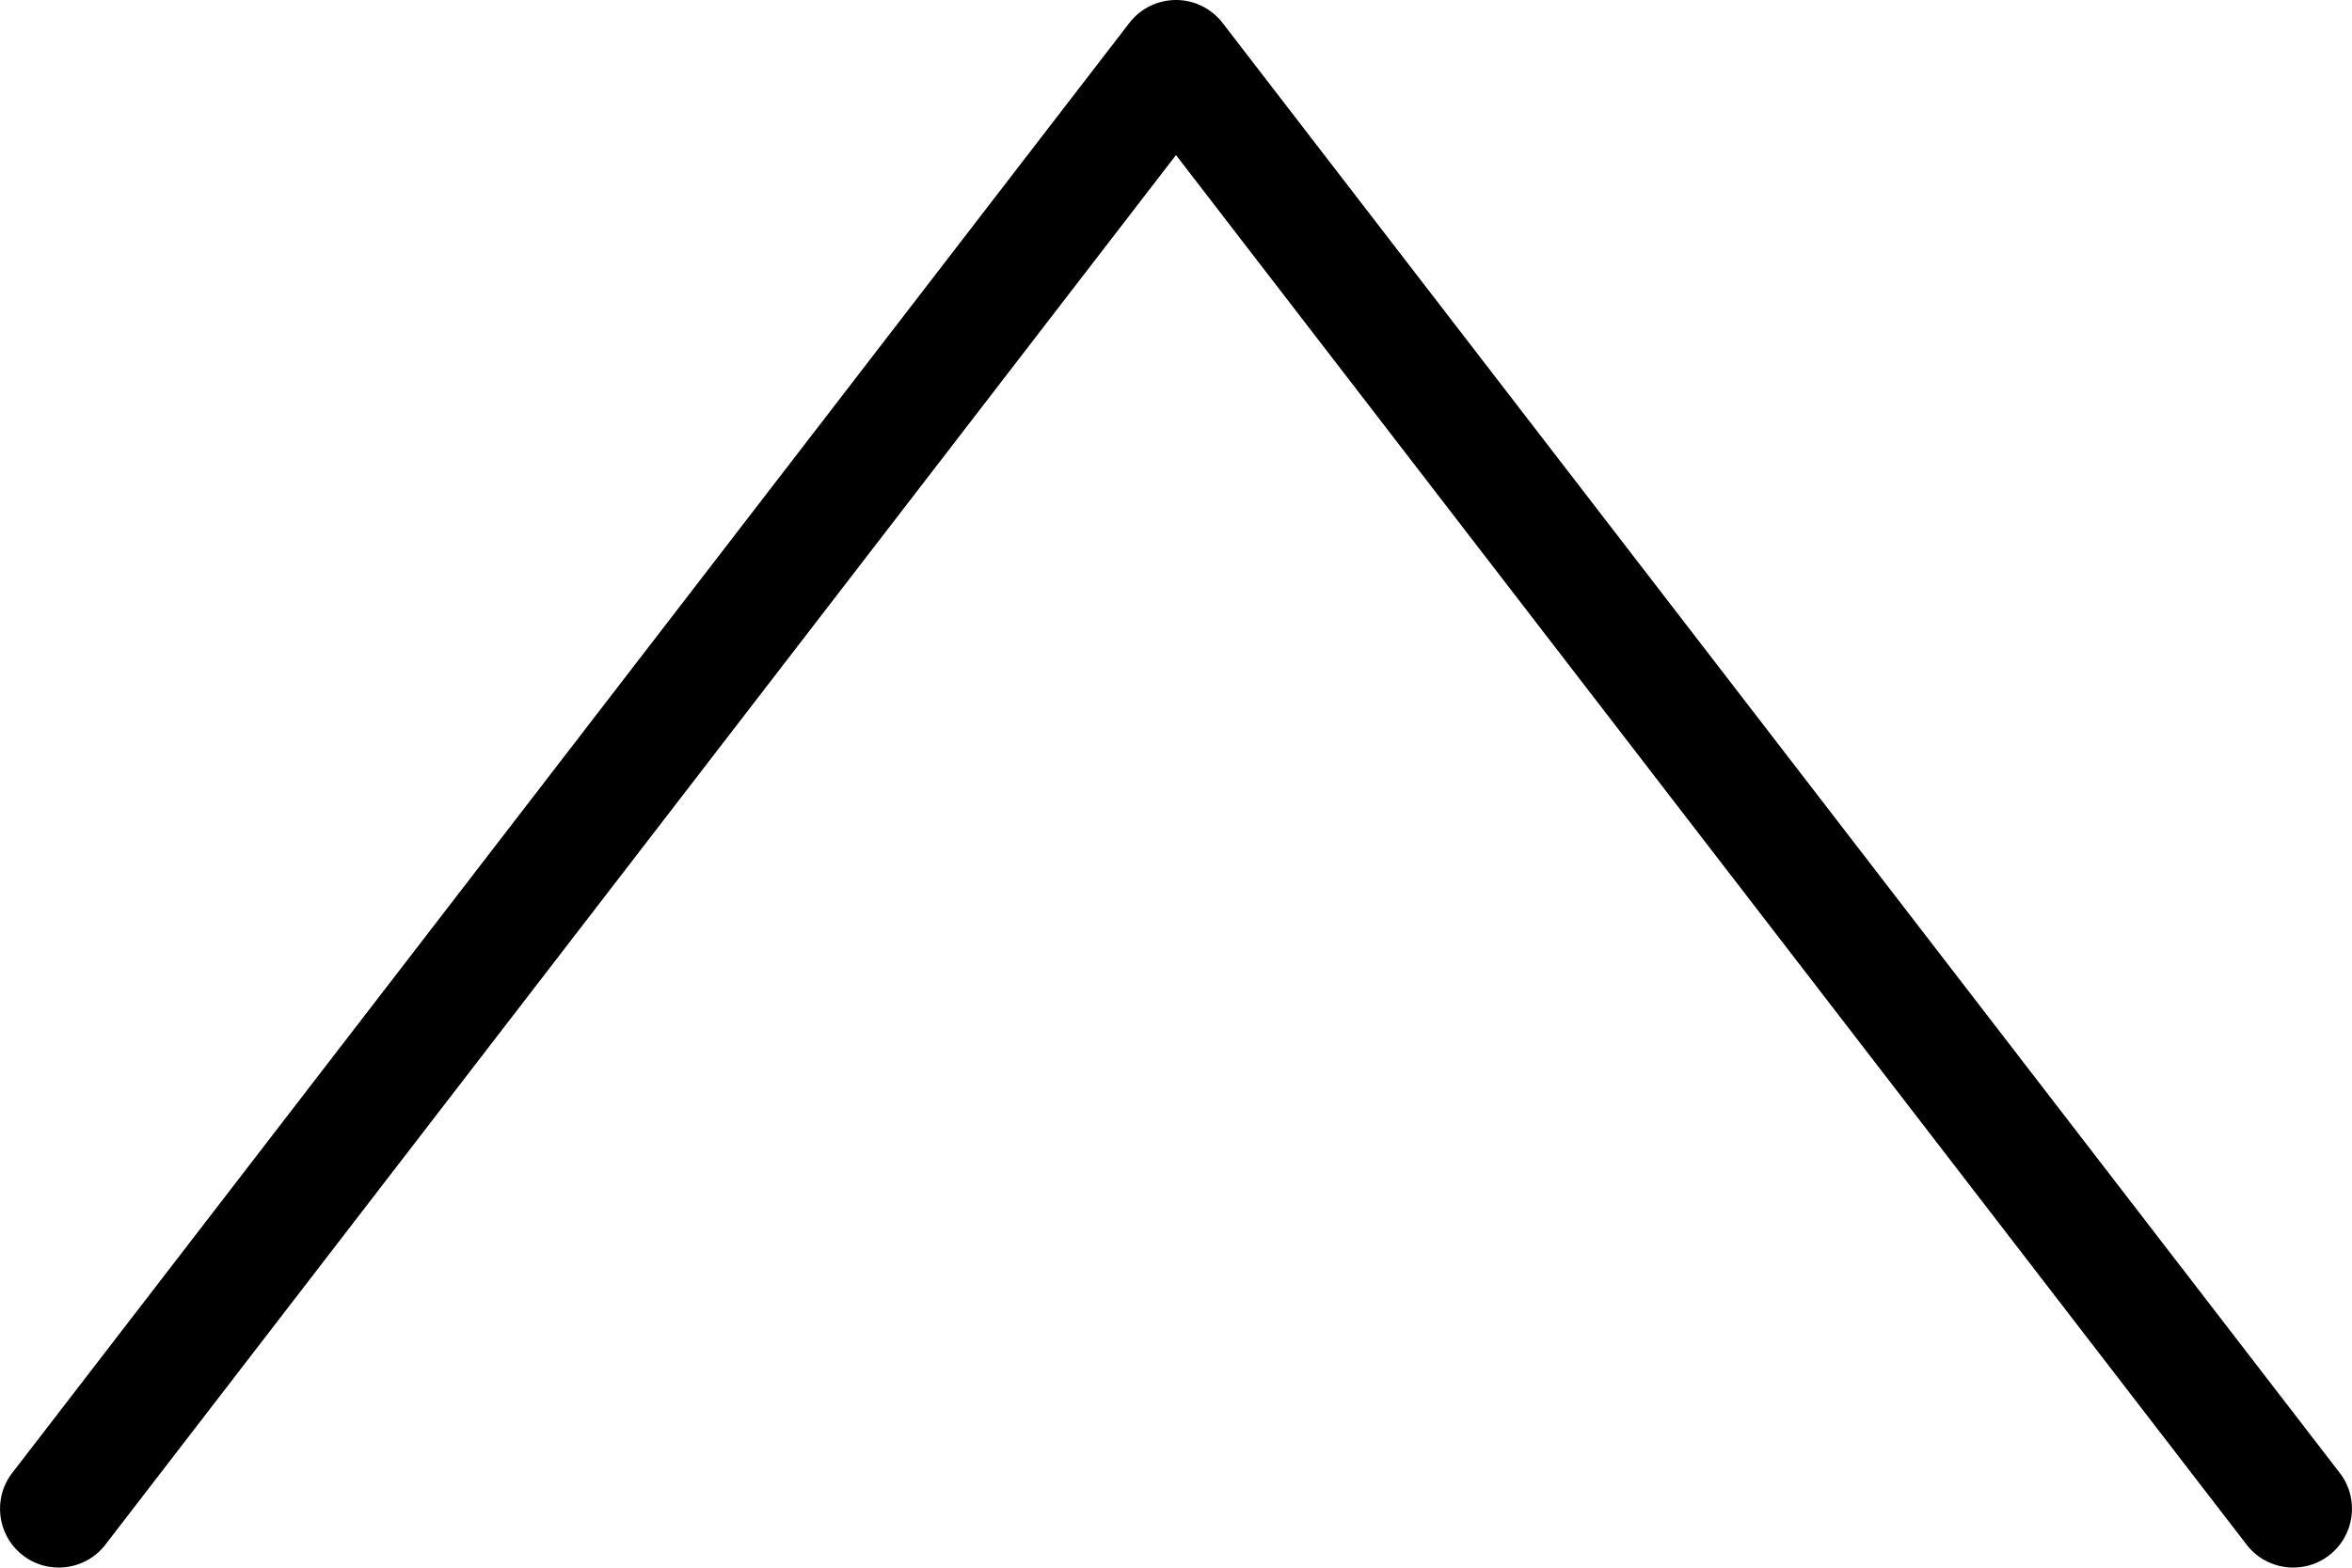 <?xml version="1.0" encoding="utf-8"?>
<!-- Generator: Adobe Illustrator 21.0.2, SVG Export Plug-In . SVG Version: 6.00 Build 0)  -->
<svg version="1.1" id="Слой_1" xmlns="http://www.w3.org/2000/svg" xmlns:xlink="http://www.w3.org/1999/xlink" x="0px" y="0px"
	 viewBox="0 0 60.007 40.002" style="enable-background:new 0 0 60.007 40.002;" xml:space="preserve">
<path d="M30.023,0c-0.473-0.006-0.92,0.21-1.209,0.584L0.328,37.566c-0.517,0.648-0.411,1.592,0.237,2.109
	c0.647,0.516,1.591,0.41,2.108-0.237c0.011-0.014,0.021-0.028,0.032-0.042L30.003,3.957l27.299,35.439
	c0.494,0.666,1.434,0.804,2.099,0.31c0.665-0.493,0.804-1.434,0.31-2.099l-0.032-0.041L31.191,0.584
	C30.911,0.221,30.481,0.006,30.023,0"/>
</svg>
